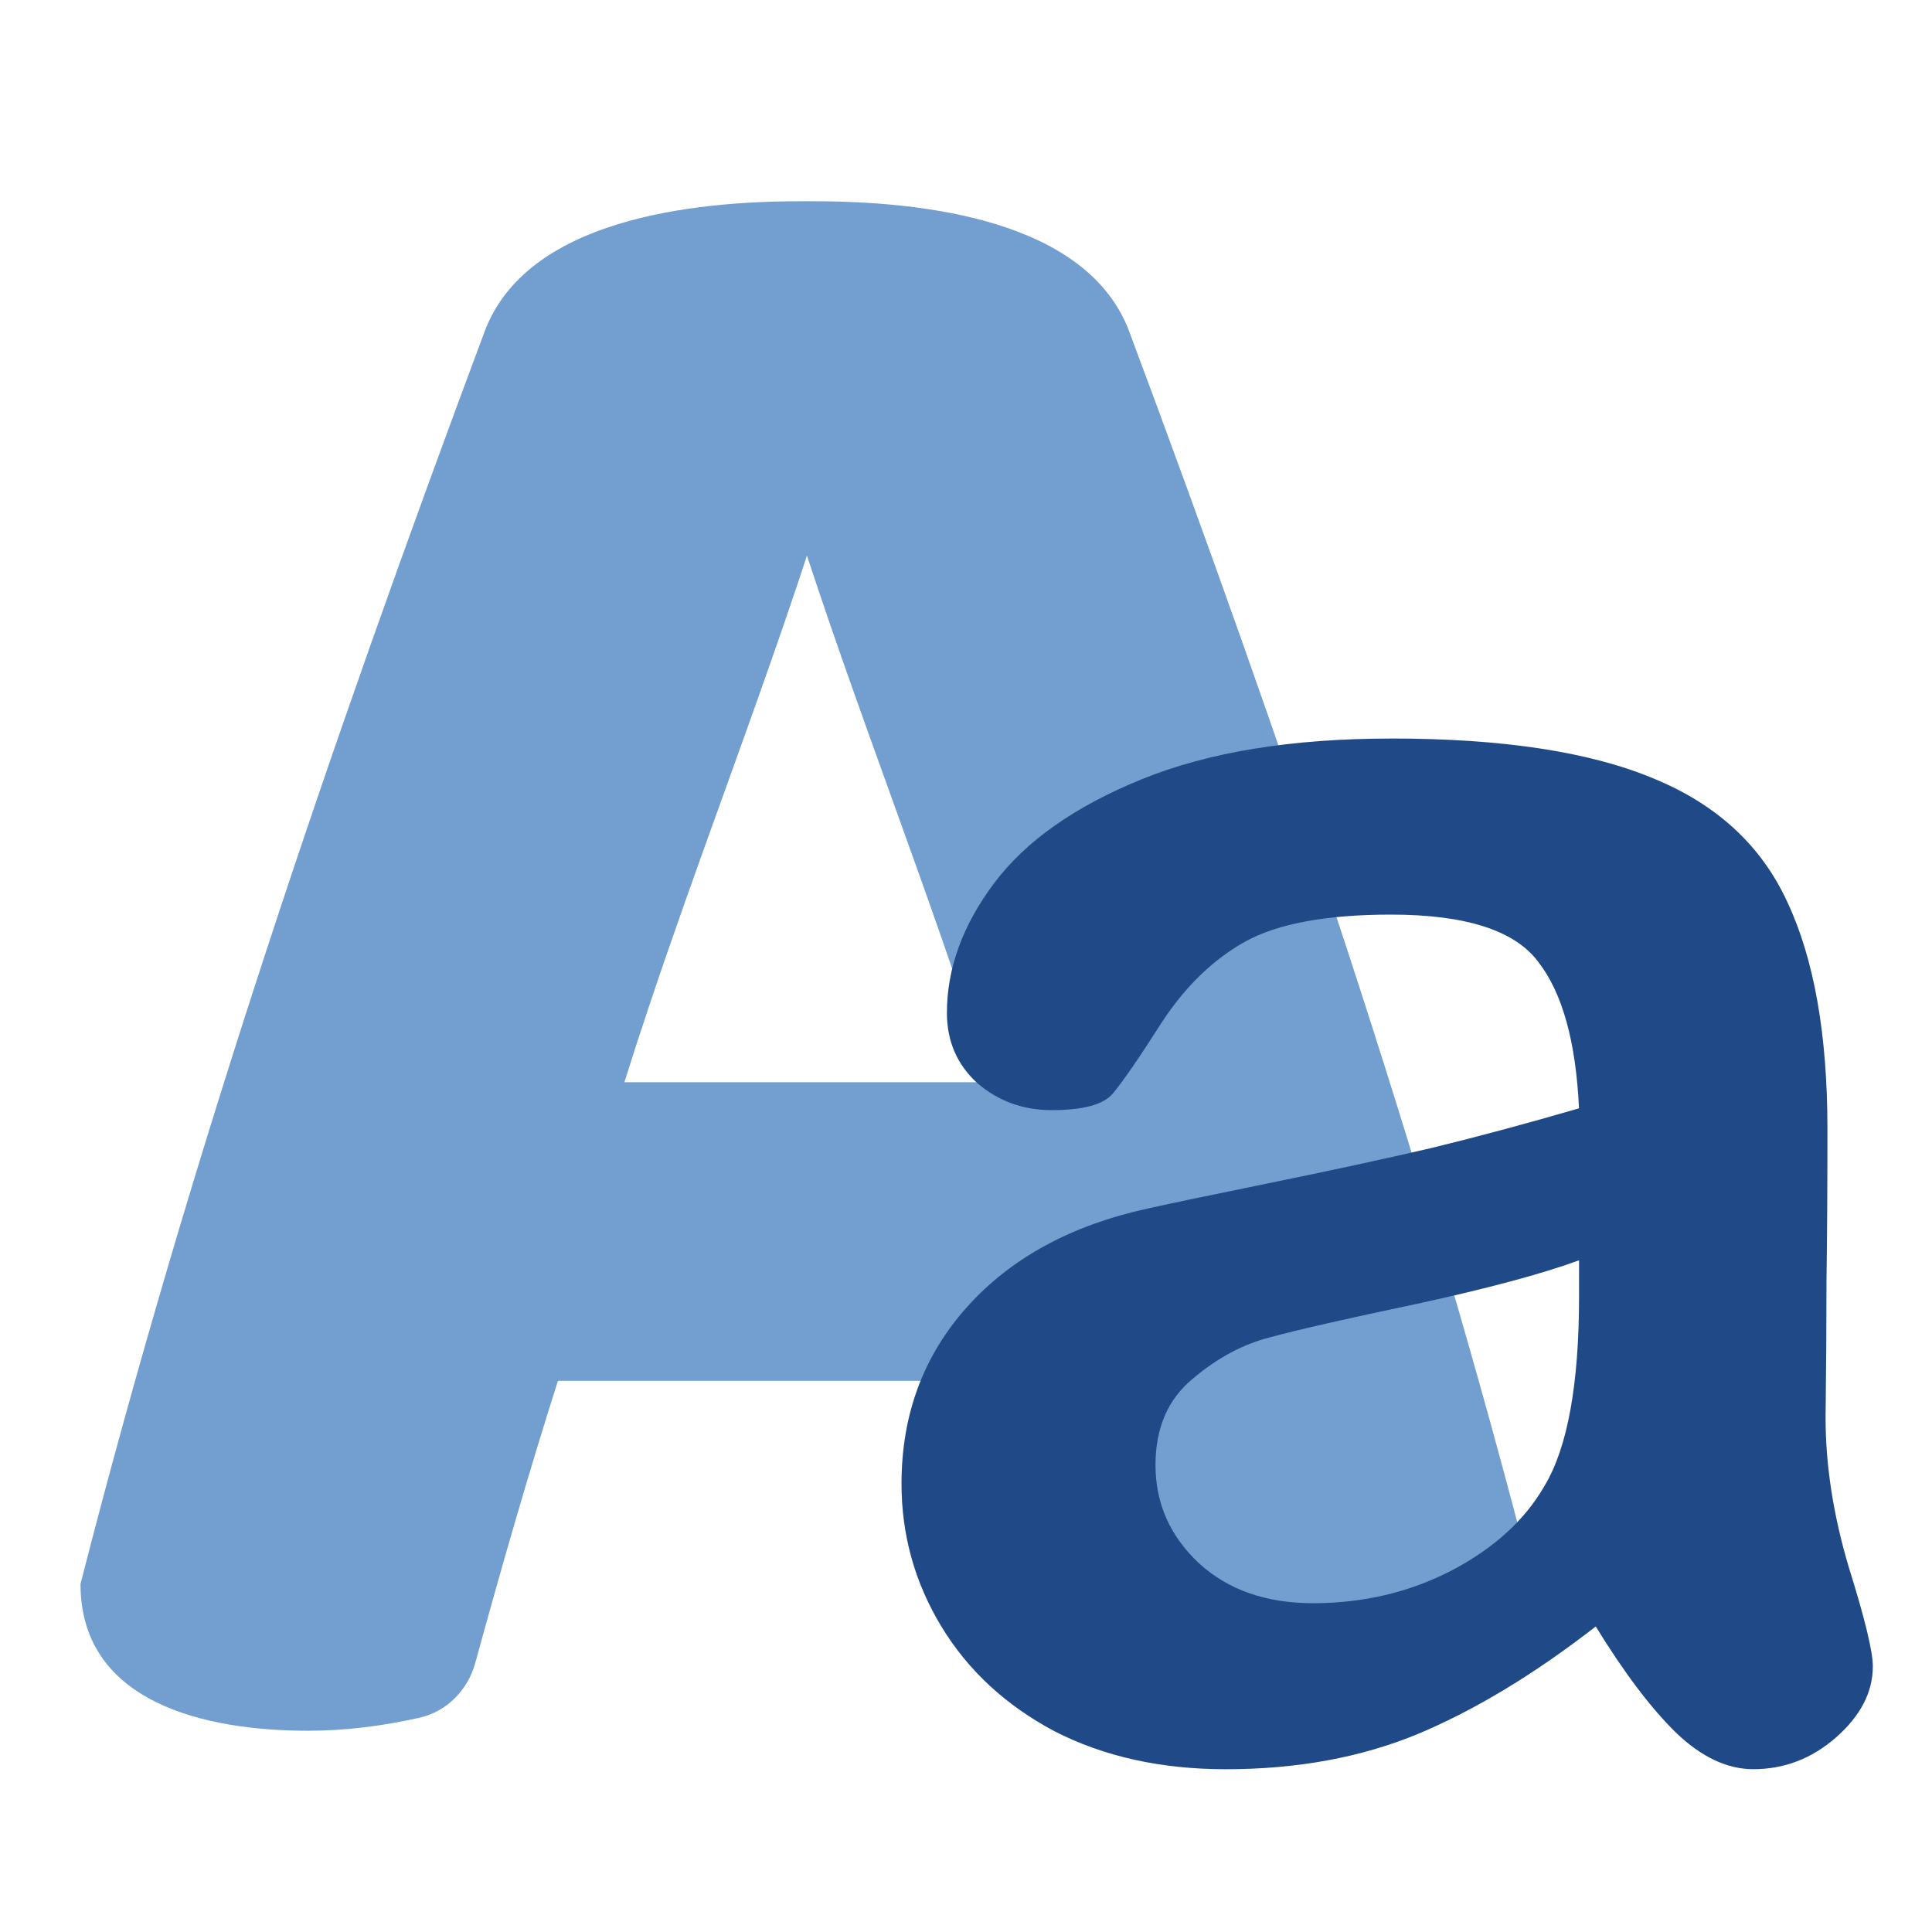 <?xml version="1.0" encoding="UTF-8" standalone="no"?>
<svg
   fill="none"
   viewBox="0 0 48 48"
   height="256"
   width="256"
   version="1.1"
   id="svg6"
   sodipodi:docname="case_sensitive.svg"
   inkscape:version="1.2.1 (9c6d41e410, 2022-07-14)"
   xmlns:inkscape="http://www.inkscape.org/namespaces/inkscape"
   xmlns:sodipodi="http://sodipodi.sourceforge.net/DTD/sodipodi-0.dtd"
   xmlns="http://www.w3.org/2000/svg"
   xmlns:svg="http://www.w3.org/2000/svg">
  <defs
     id="defs10" />
  <sodipodi:namedview
     id="namedview8"
     pagecolor="#ffffff"
     bordercolor="#666666"
     borderopacity="1.0"
     inkscape:showpageshadow="2"
     inkscape:pageopacity="0.0"
     inkscape:pagecheckerboard="0"
     inkscape:deskcolor="#d1d1d1"
     showgrid="false"
     inkscape:zoom="0.8095703"
     inkscape:cx="-292.74789"
     inkscape:cy="-15.44029"
     inkscape:current-layer="svg6"
     inkscape:window-width="1920"
     inkscape:window-height="730"
     inkscape:window-x="-6"
     inkscape:window-y="-6"
     inkscape:window-maximized="1" />
  <path
     id="path435"
     style="fill:#729fcf;fill-opacity:1;stroke-width:1.875;stroke-linejoin:round"
     d="m 19.889,5 c -2.663,0 -6.841,0.434 -7.866,3.283 -3.794,10.162 -7.304,20.446 -10.023,31.069 0,2.962 3.113,3.648 5.646,3.648 0.949,0 1.864,-0.119 2.771,-0.322 0.689,-0.154 1.209,-0.696 1.392,-1.366 0.643,-2.348 1.313,-4.683 2.053,-7.006 h 1.417 9.536 1.417 c 0.741,2.323 1.41,4.658 2.053,7.006 0.184,0.671 0.704,1.212 1.392,1.366 0.907,0.203 1.822,0.322 2.771,0.322 2.533,0 5.646,-0.686 5.646,-3.648 C 35.377,28.729 31.867,18.445 28.073,8.283 27.048,5.434 22.87,5 20.207,5 Z m 0.159,8.803 c 0.081,0.248 0.164,0.496 0.247,0.743 0.415,1.238 0.85,2.469 1.291,3.699 0.176,0.492 0.353,0.984 0.53,1.475 0.857,2.378 1.713,4.756 2.468,7.167 h -9.071 c 0.189,-0.603 0.384,-1.204 0.584,-1.803 0.6,-1.798 1.242,-3.581 1.885,-5.365 0.177,-0.492 0.354,-0.983 0.53,-1.475 0.441,-1.23 0.875,-2.461 1.291,-3.699 0.083,-0.247 0.165,-0.495 0.246,-0.743 z"
     sodipodi:nodetypes="cccsscccccccscccccsccccsscsc" />
  <path
     id="rect1050"
     style="fill:#204a87;fill-opacity:1;stroke-width:4.421;stroke-linejoin:round"
     d="m 34.557,18.348 c 2.763,0 4.935,0.329 6.516,0.99 1.581,0.645 2.694,1.674 3.339,3.086 0.66,1.412 0.99,3.285 0.99,5.618 0,1.474 -0.008,2.725 -0.023,3.754 0,1.029 -0.008,2.172 -0.023,3.431 0,1.182 0.192,2.418 0.576,3.708 0.399,1.274 0.598,2.095 0.598,2.464 0,0.645 -0.307,1.235 -0.921,1.773 -0.599,0.522 -1.282,0.783 -2.049,0.783 -0.645,0 -1.282,-0.299 -1.911,-0.898 -0.629,-0.614 -1.297,-1.497 -2.003,-2.648 -1.52,1.182 -2.993,2.073 -4.421,2.672 -1.412,0.583 -3.001,0.875 -4.767,0.875 -1.612,0 -3.032,-0.314 -4.26,-0.944 -1.213,-0.645 -2.15,-1.513 -2.81,-2.603 -0.66,-1.09 -0.99,-2.271 -0.99,-3.546 0,-1.719 0.545,-3.186 1.635,-4.399 1.09,-1.213 2.587,-2.026 4.49,-2.44 0.399,-0.092 1.389,-0.299 2.97,-0.622 1.581,-0.322 2.932,-0.615 4.052,-0.876 1.136,-0.276 2.364,-0.606 3.685,-0.99 -0.077,-1.658 -0.414,-2.871 -1.013,-3.639 -0.583,-0.783 -1.804,-1.174 -3.661,-1.174 -1.597,0 -2.802,0.223 -3.615,0.668 -0.798,0.445 -1.489,1.113 -2.072,2.003 -0.568,0.89 -0.975,1.481 -1.22,1.773 -0.23,0.276 -0.737,0.414 -1.52,0.414 -0.706,0 -1.321,-0.222 -1.843,-0.667 -0.507,-0.461 -0.76,-1.044 -0.76,-1.75 0,-1.105 0.391,-2.18 1.174,-3.223 0.783,-1.044 2.003,-1.904 3.661,-2.579 1.658,-0.675 3.723,-1.013 6.195,-1.013 z m 4.674,12.964 c -0.921,0.338 -2.265,0.698 -4.03,1.082 -1.75,0.368 -2.962,0.645 -3.638,0.829 -0.675,0.169 -1.32,0.514 -1.934,1.036 -0.614,0.507 -0.921,1.22 -0.921,2.141 0,0.952 0.361,1.766 1.083,2.441 0.722,0.66 1.666,0.99 2.832,0.99 1.243,0 2.387,-0.269 3.431,-0.807 1.059,-0.553 1.834,-1.259 2.325,-2.118 0.568,-0.952 0.852,-2.518 0.852,-4.697 z"
     sodipodi:nodetypes="sccscccscscccscssscscccscccscssssccccscsccsc" />
</svg>
